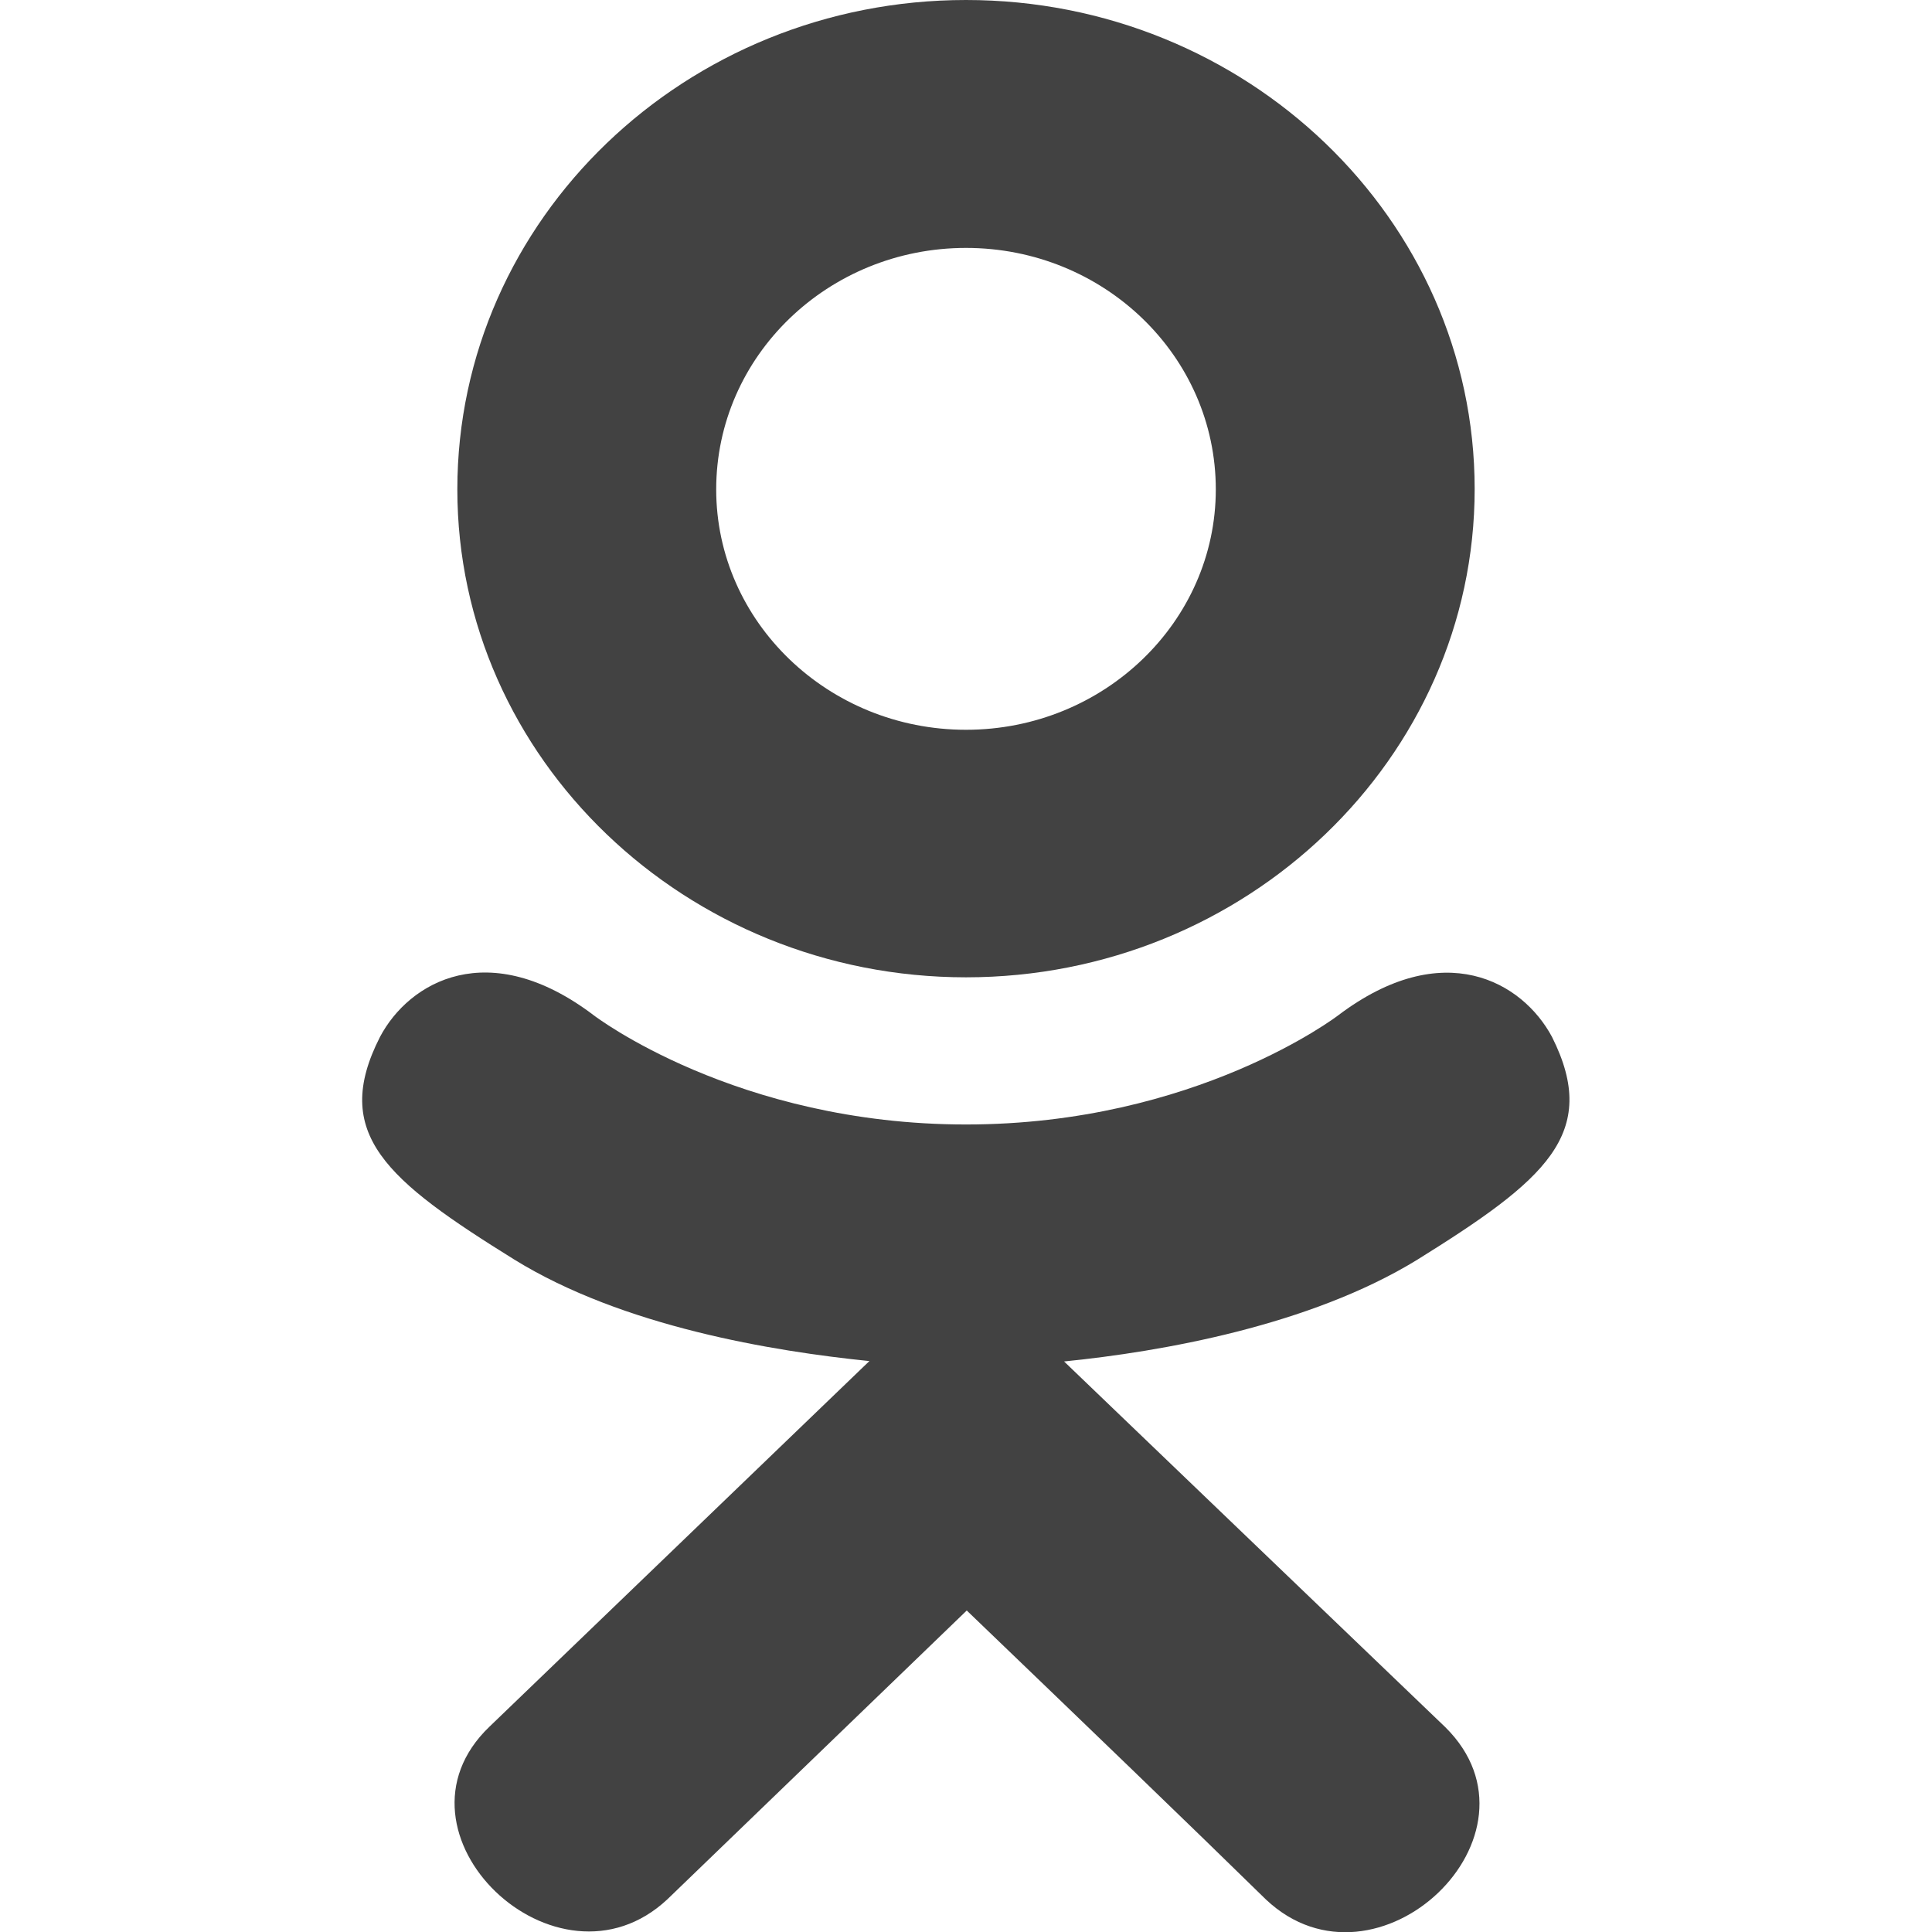 <?xml version="1.0" encoding="UTF-8"?> <!-- Generator: Adobe Illustrator 24.1.2, SVG Export Plug-In . SVG Version: 6.00 Build 0) --> <svg xmlns="http://www.w3.org/2000/svg" xmlns:xlink="http://www.w3.org/1999/xlink" id="Bold" x="0px" y="0px" viewBox="0 0 512 512" style="enable-background:new 0 0 512 512;" xml:space="preserve"> <style type="text/css"> .st0{fill:#424242;} </style> <path class="st0" d="M100.7,274.8c-13.1,25.7,1.8,38,35.6,59c28.8,17.8,68.6,24.3,94.1,26.9c-10.5,10.1,37.5-36.1-100.7,96.9 c-29.3,28.1,17.9,73.2,47.2,45.7l79.3-76.5c30.4,29.2,59.5,57.2,79.3,76.6c29.3,27.6,76.5-17.1,47.5-45.7 c-2.2-2.1-107.5-103.1-101-96.9c25.9-2.6,65.1-9.5,93.5-26.9l0,0c33.9-21.1,48.7-33.4,35.8-59.1c-7.8-14.6-28.8-26.8-56.7-5.7 c0,0-37.7,28.9-98.6,28.9c-60.9,0-98.6-28.9-98.6-28.9C129.5,247.9,108.4,260.2,100.7,274.8L100.7,274.8z"></path> <path class="st0" d="M256,259c74.2,0,134.8-58,134.8-129.4C390.8,58,330.2,0,256,0c-74.2,0-134.8,58-134.8,129.7 C121.2,201,181.8,259,256,259z M256,65.7c36.5,0,66.2,28.6,66.2,64c0,35.1-29.7,63.7-66.2,63.7s-66.2-28.6-66.2-63.7 C189.8,94.3,219.5,65.7,256,65.7L256,65.7z"></path> </svg> 